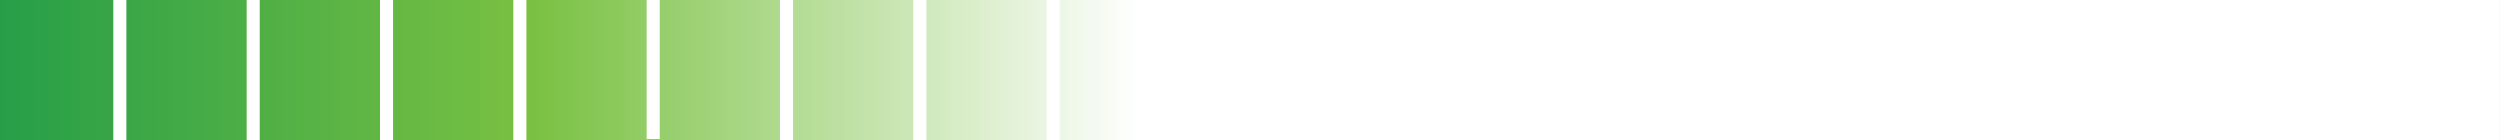 <?xml version="1.0" encoding="utf-8"?>
<!-- Generator: Adobe Illustrator 16.0.0, SVG Export Plug-In . SVG Version: 6.00 Build 0)  -->
<!DOCTYPE svg PUBLIC "-//W3C//DTD SVG 1.1//EN" "http://www.w3.org/Graphics/SVG/1.1/DTD/svg11.dtd">
<svg version="1.1" xmlns="http://www.w3.org/2000/svg" xmlns:xlink="http://www.w3.org/1999/xlink" x="0px" y="0px" width="375px"
	 height="21px" viewBox="0 0 375 21" enable-background="new 0 0 375 21" xml:space="preserve">
<rect x="0" y="0" width="375" height="21" fill="#333333" stroke="none"/>
<g id="Layer_1">
	<linearGradient id="SVGID_1_" gradientUnits="userSpaceOnUse" x1="-3" y1="10.5" x2="374.996" y2="10.5">
		<stop  offset="0" style="stop-color:#239D48"/>
		<stop  offset="0.22" style="stop-color:#7AC143"/>
		<stop  offset="0.461" style="stop-color:#FFFFFF"/>
	</linearGradient>
	<rect x="-3" fill="url(#SVGID_1_)" width="377.996" height="21"/>
	<rect x="17" y="-0.149" fill="#FFFFFF" width="1.958" height="21.299"/>
	<rect x="37" fill="#FFFFFF" width="1.958" height="21.299"/>
	<rect x="57" fill="#FFFFFF" width="1.958" height="21.299"/>
	<rect x="77" fill="#FFFFFF" width="1.958" height="21.299"/>
	<rect x="97" y="-0.448" fill="#FFFFFF" width="1.958" height="21.299"/>
	<rect x="117" y="-0.299" fill="#FFFFFF" width="1.958" height="21.299"/>
	<rect x="137" y="-0.299" fill="#FFFFFF" width="1.958" height="21.299"/>
	<rect x="157" y="-0.299" fill="#FFFFFF" width="1.958" height="21.299"/>
	<rect x="177" y="0.299" fill="#FFFFFF" width="1.958" height="21.299"/>
	<rect x="197" y="0.448" fill="#FFFFFF" width="1.957" height="21.299"/>
	<rect x="217" y="0.448" fill="#FFFFFF" width="1.957" height="21.299"/>
	<rect x="237" y="0.448" fill="#FFFFFF" width="1.957" height="21.299"/>
	<rect x="257" fill="#FFFFFF" width="1.957" height="21.299"/>
	<rect x="277" y="0.149" fill="#FFFFFF" width="1.957" height="21.299"/>
	<rect x="297" y="0.149" fill="#FFFFFF" width="1.957" height="21.299"/>
	<rect x="317" y="0.149" fill="#FFFFFF" width="1.957" height="21.299"/>
	<rect x="337" y="0.299" fill="#FFFFFF" width="1.957" height="21.299"/>
	<rect x="357" y="0.448" fill="#FFFFFF" width="1.957" height="21.299"/>
</g>
<g id="Layer_2">
</g>
</svg>
